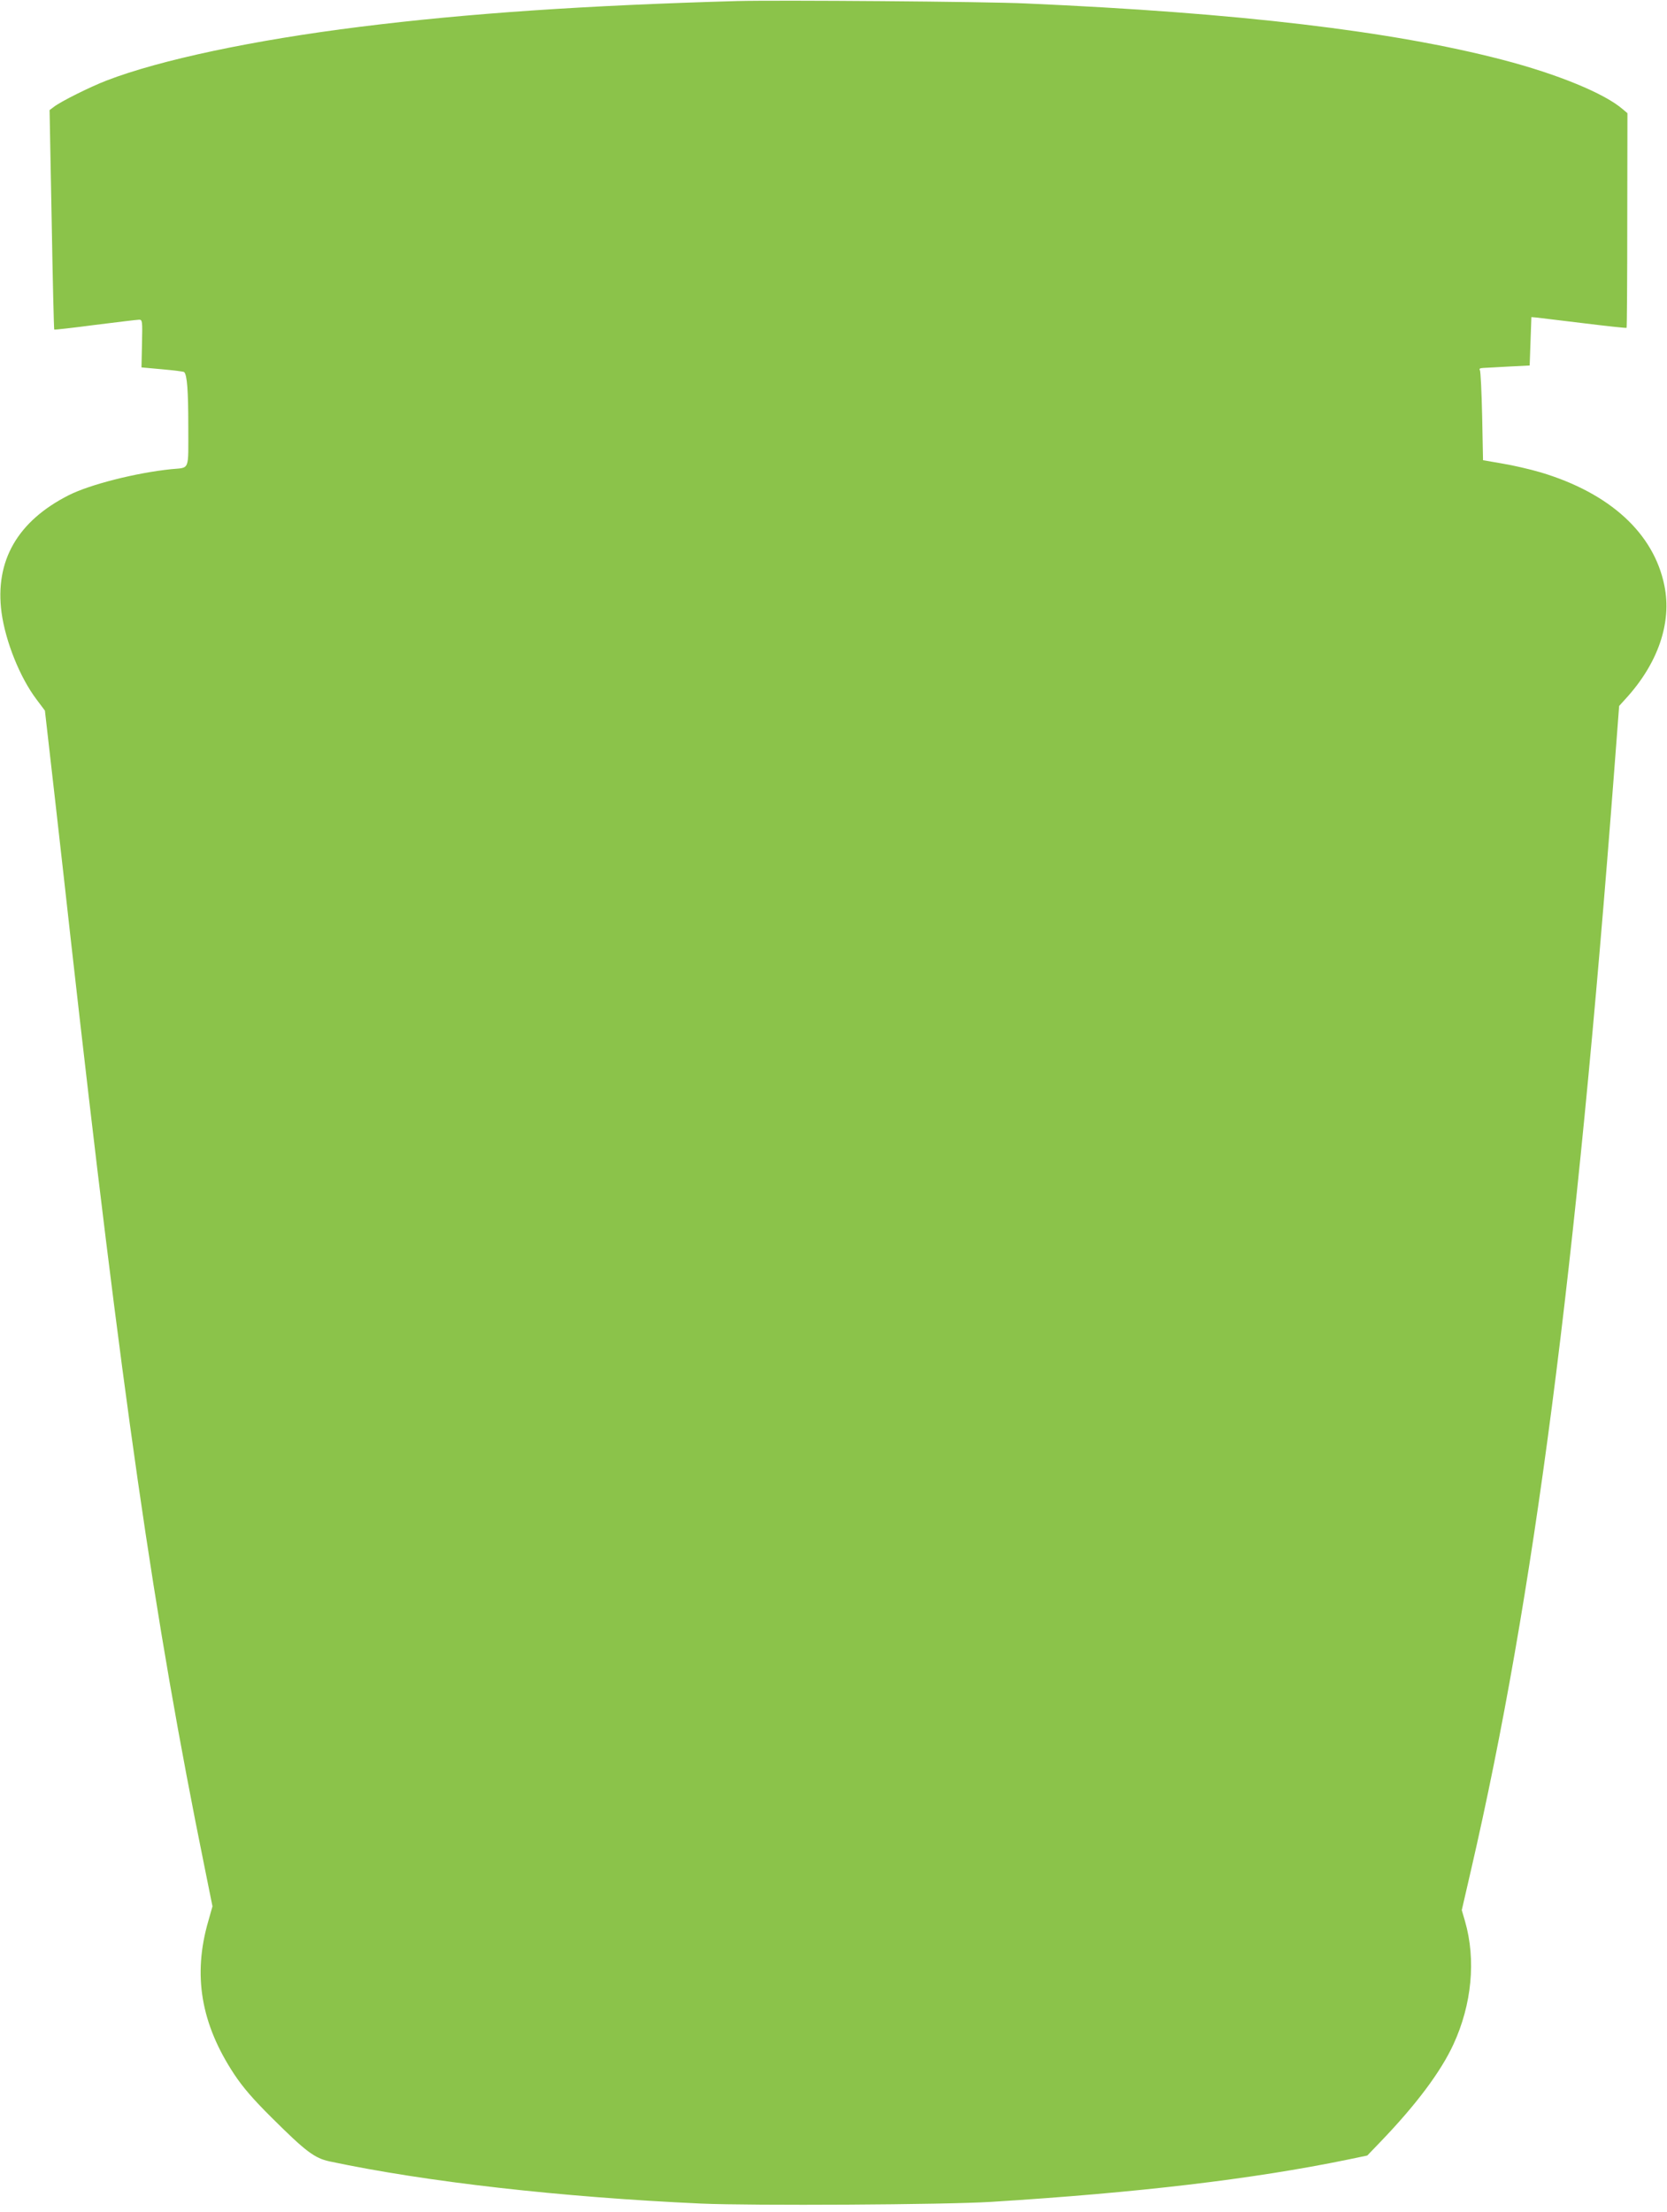 <?xml version="1.0" standalone="no"?>
<!DOCTYPE svg PUBLIC "-//W3C//DTD SVG 20010904//EN"
 "http://www.w3.org/TR/2001/REC-SVG-20010904/DTD/svg10.dtd">
<svg version="1.0" xmlns="http://www.w3.org/2000/svg"
 width="965pt" height="1280pt" viewBox="0 0 965 1280"
 preserveAspectRatio="xMidYMid meet">
<g transform="translate(0,1280) scale(0.1,-0.1)"
fill="#8bc34a" stroke="none">
<path d="M4270 12794 c-879 -25 -1561 -71 -2185 -149 -618 -77 -1160 -192
-1468 -311 -94 -36 -267 -122 -306 -153 l-24 -18 12 -633 c6 -348 13 -635 15
-637 2 -2 108 10 237 27 129 16 243 30 254 30 19 0 20 -6 17 -138 l-3 -138
121 -11 c66 -6 123 -13 126 -16 17 -16 24 -106 24 -314 0 -264 11 -237 -100
-248 -202 -21 -468 -88 -591 -150 -297 -150 -430 -380 -390 -680 23 -167 106
-375 203 -503 l48 -64 60 -526 c33 -290 71 -630 85 -757 302 -2691 485 -3963
780 -5413 l45 -223 -24 -85 c-91 -313 -43 -595 150 -887 50 -75 107 -142 218
-252 197 -196 247 -233 334 -252 561 -119 1338 -207 2150 -244 296 -13 1415
-7 1682 10 849 53 1510 131 2060 244 l115 24 76 79 c206 214 350 406 423 565
106 230 131 488 67 711 l-19 65 54 234 c364 1576 607 3448 830 6379 l27 355
38 42 c187 204 268 440 224 654 -61 303 -315 535 -714 655 -64 19 -165 42
-226 52 l-110 19 -5 254 c-3 140 -9 260 -13 267 -6 8 0 12 20 13 15 1 82 4
148 8 l120 6 5 140 5 140 25 -2 c14 -2 137 -16 274 -33 137 -17 250 -29 252
-27 2 2 4 282 4 623 l1 619 -26 22 c-105 92 -378 204 -697 287 -642 167 -1530
272 -2758 326 -229 11 -1441 20 -1670 14z"/>
</g>
</svg>
